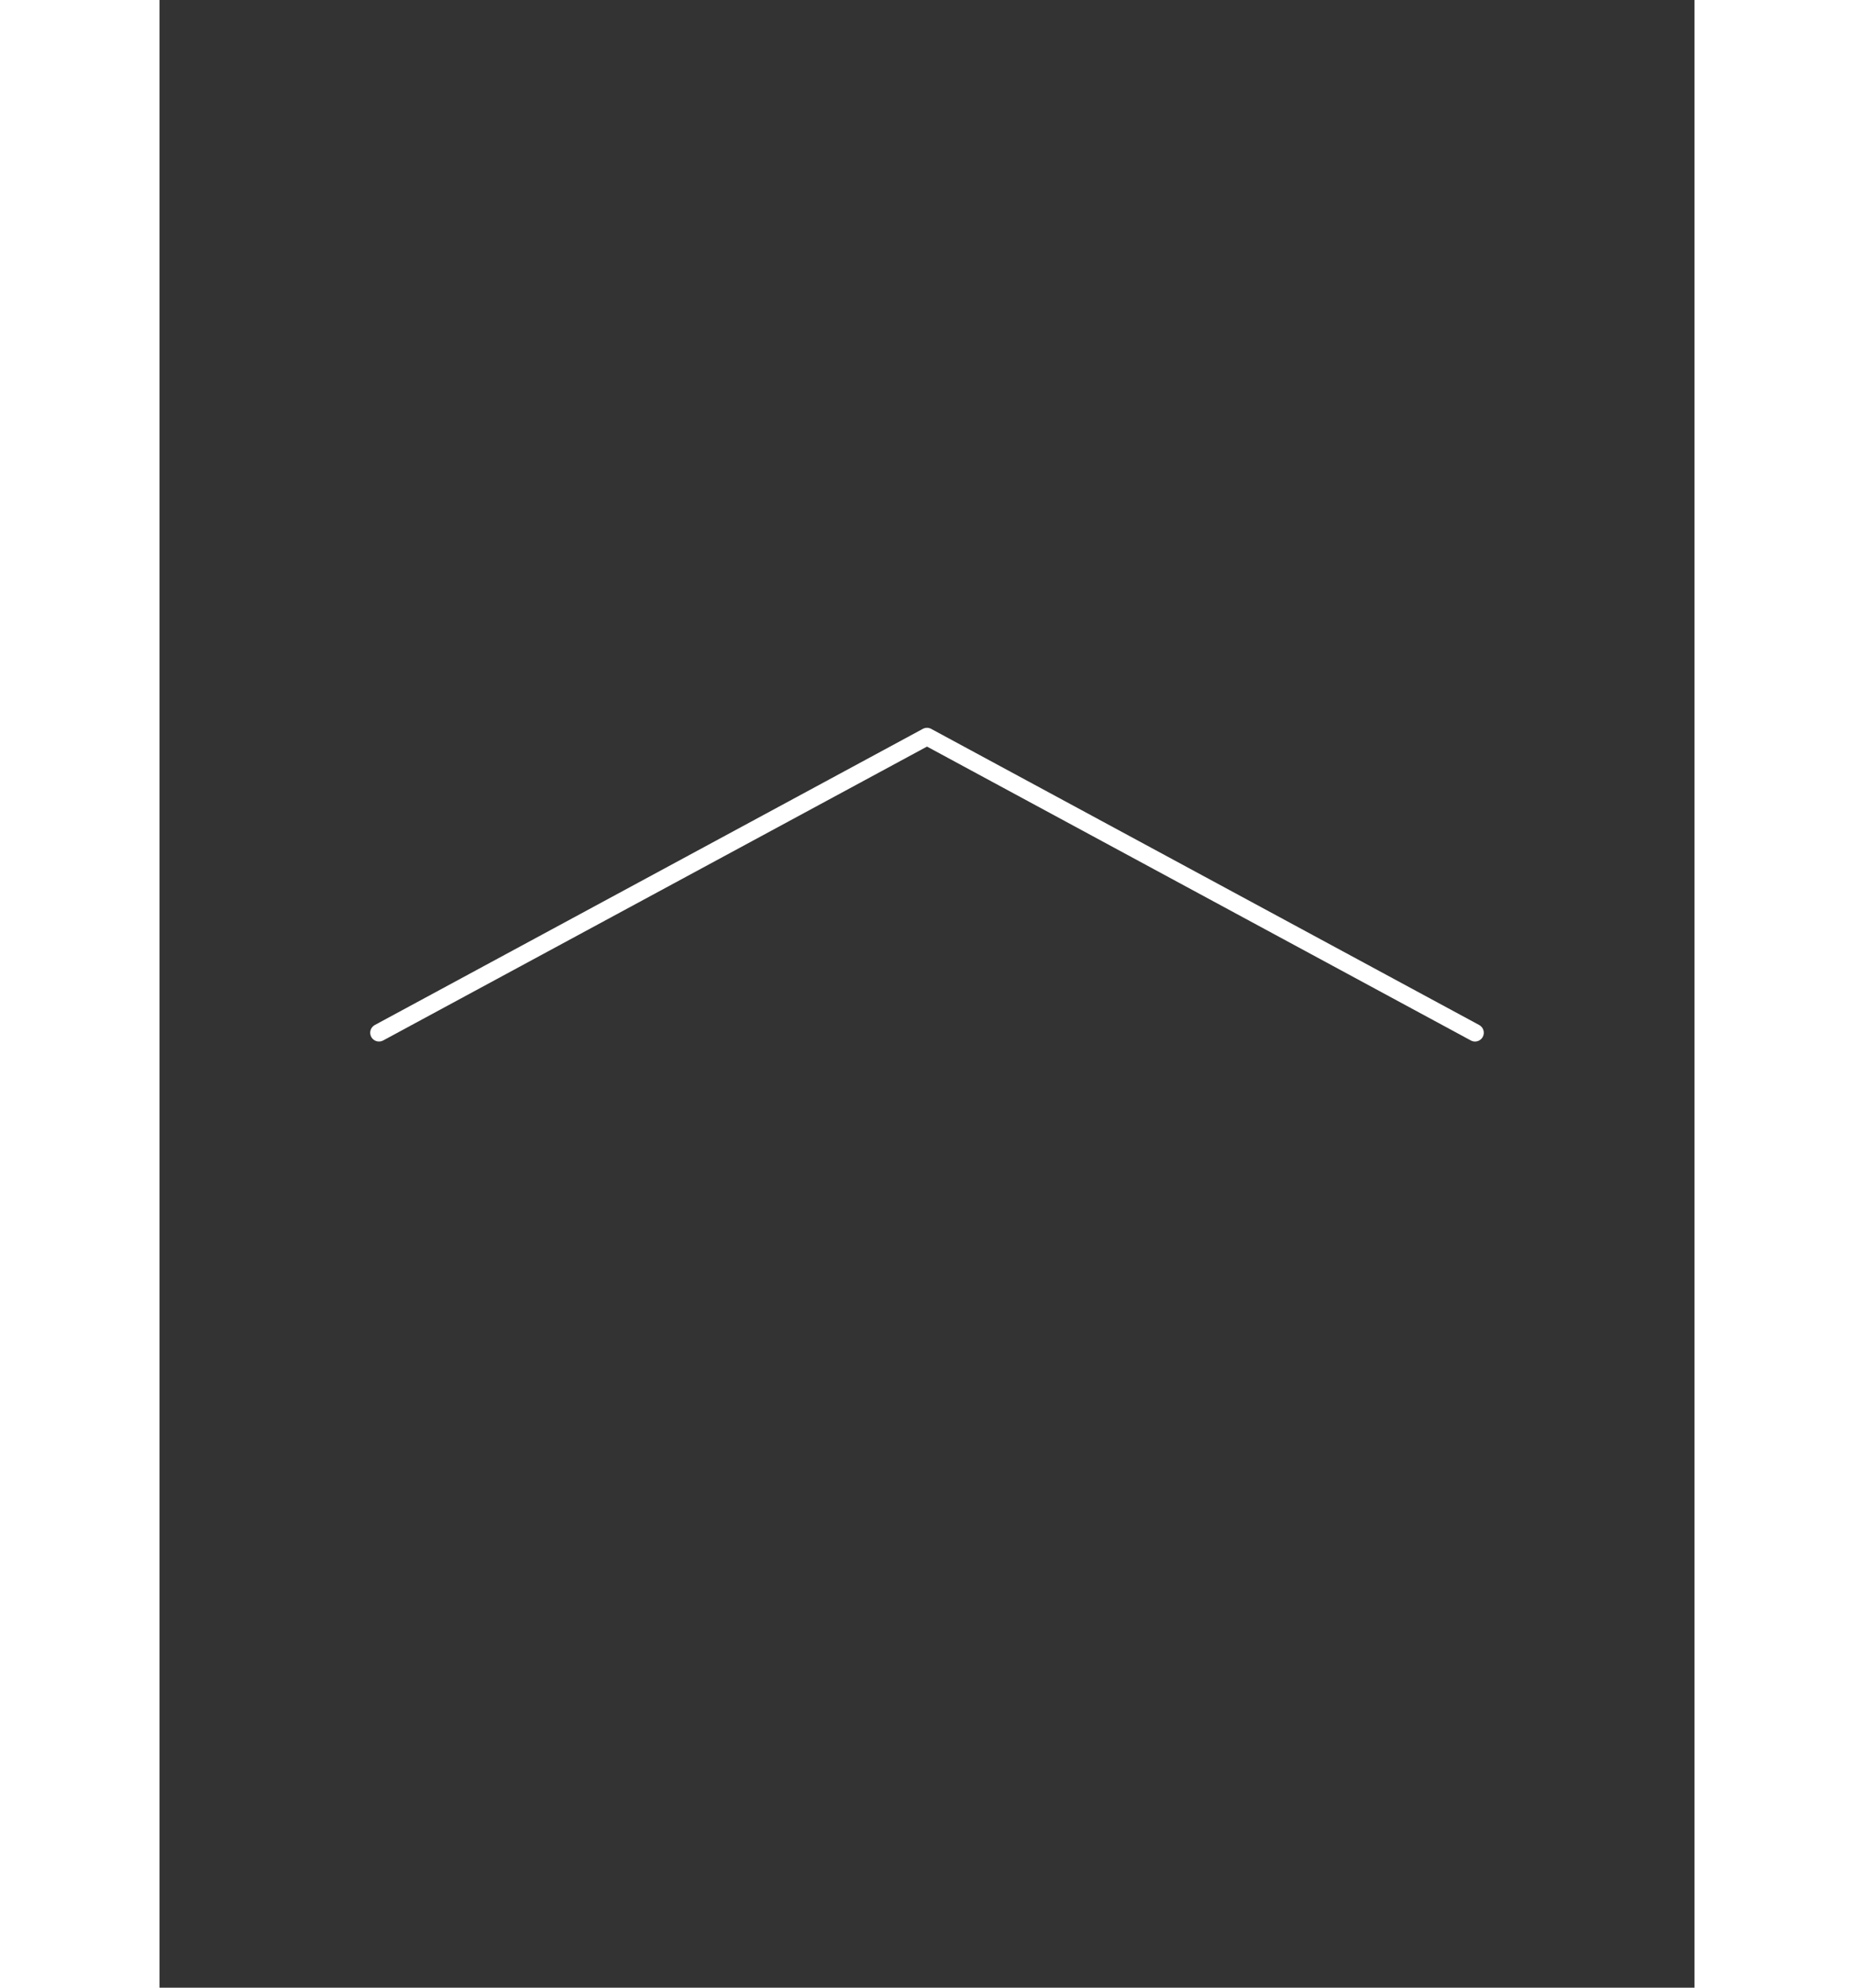 <?xml version="1.0" encoding="utf-8"?>
<!-- Generator: Adobe Illustrator 16.0.0, SVG Export Plug-In . SVG Version: 6.00 Build 0)  -->
<!DOCTYPE svg PUBLIC "-//W3C//DTD SVG 1.1//EN" "http://www.w3.org/Graphics/SVG/1.1/DTD/svg11.dtd">
<svg version="1.1"
	 id="Layer_1" xmlns:dc="http://purl.org/dc/elements/1.1/" xmlns:cc="http://creativecommons.org/ns#" xmlns:rdf="http://www.w3.org/1999/02/22-rdf-syntax-ns#" xmlns:svg="http://www.w3.org/2000/svg"
	 xmlns="http://www.w3.org/2000/svg" xmlns:xlink="http://www.w3.org/1999/xlink" x="0px" y="0px" width="70px" height="75px"
	 viewBox="0 0 612 792" enable-background="new 0 0 612 792" xml:space="preserve">
<rect x="0" y="0" width="612" height="792" fill="#333333" stroke="none"/>
<g>
	<path fill="#FFFFFF" d="M524.497,415.002c-0.562,0-1.132-0.136-1.659-0.421L306,297.479L89.163,414.581
		c-1.701,0.918-3.824,0.282-4.743-1.417c-0.918-1.701-0.283-3.824,1.417-4.743l218.501-118c1.037-0.562,2.289-0.562,3.325,0
		l218.5,118c1.701,0.919,2.335,3.042,1.417,4.743C526.946,414.336,525.741,415.002,524.497,415.002z"/>
</g>
</svg>
